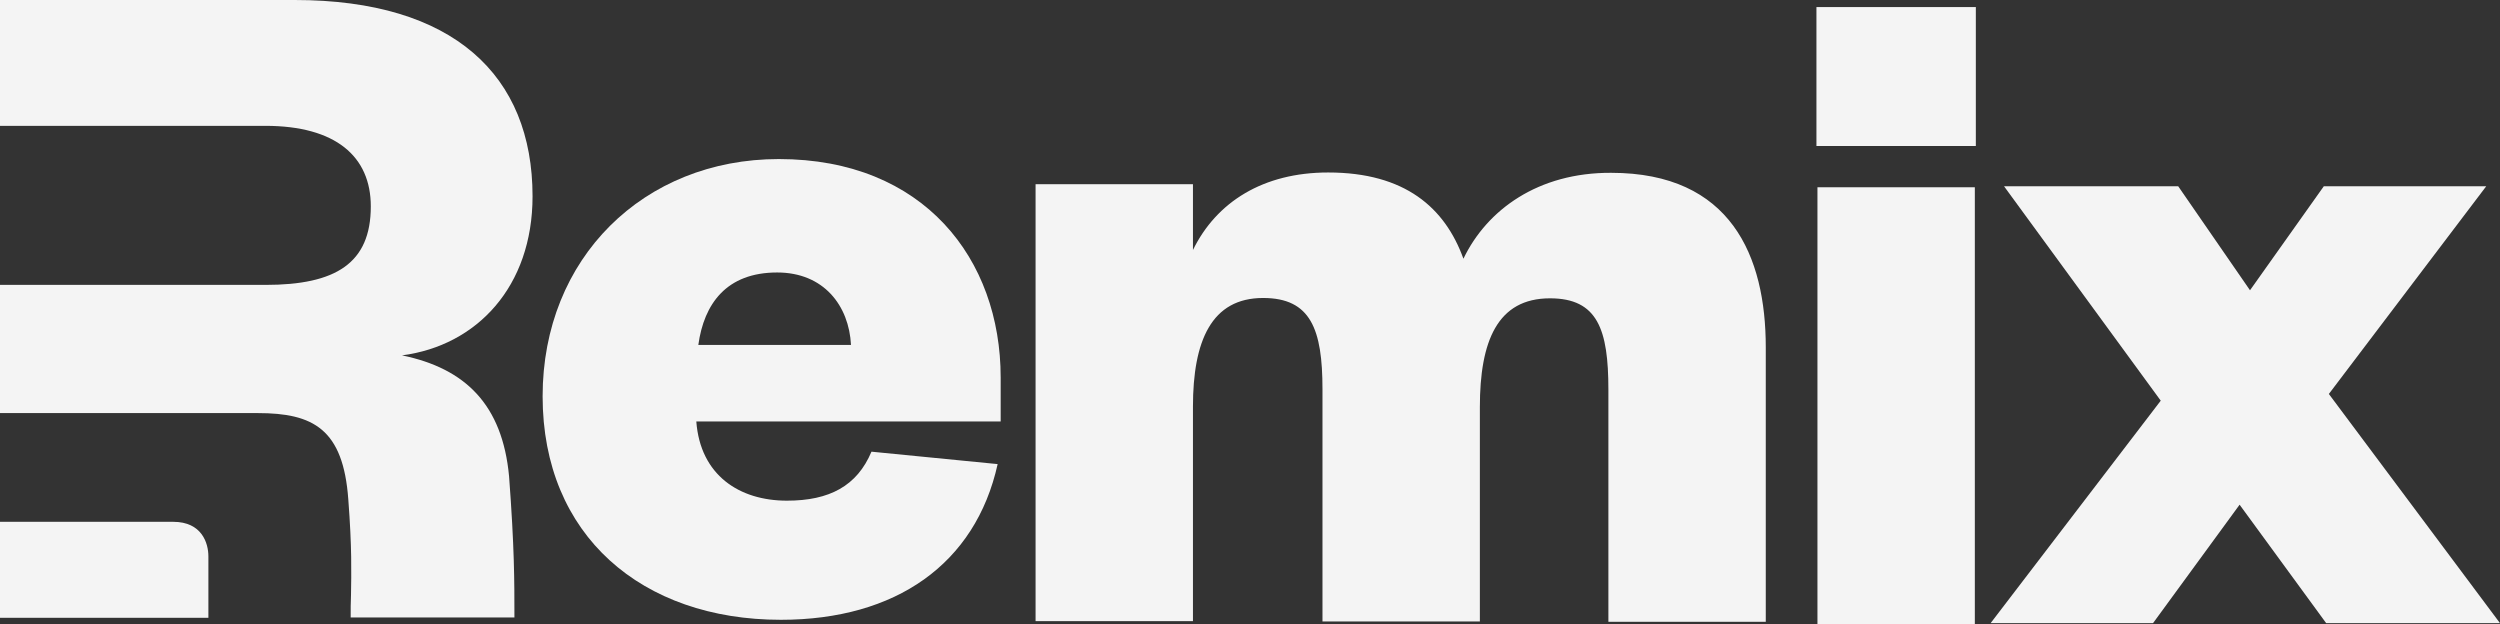 <?xml version="1.0" encoding="utf-8"?>
<!-- Generator: Adobe Illustrator 26.0.1, SVG Export Plug-In . SVG Version: 6.00 Build 0)  -->
<svg version="1.1" id="Calque_1" xmlns="http://www.w3.org/2000/svg" xmlns:xlink="http://www.w3.org/1999/xlink" x="0px" y="0px"
	 viewBox="0 0 745 186" style="enable-background:new 0 0 745 186;" xml:space="preserve">
<rect x="0" y="0" width="745" height="186" fill="#333333" stroke="none"/>
<style type="text/css">
	.st0{fill:#F4F4F4;}
</style>
<path class="st0" d="M151.7,141.9c1.6,21.3,1.6,31.2,1.6,42.1h-48.8c0-2.4,0-4.5,0.1-6.7c0.1-6.8,0.3-14-0.8-28.4
	c-1.5-21.1-10.5-25.8-27-25.8H62.1H0V84.9h79.1c20.9,0,31.4-6.4,31.4-23.4c0-14.9-10.5-24-31.4-24H0V0h87.8
	c47.4,0,70.9,22.5,70.9,58.5c0,26.9-16.6,44.5-38.9,47.4C138.7,109.8,149.7,120.6,151.7,141.9z"/>
<path class="st0" d="M0,184.1v-28.6h51.6c8.6,0,10.5,6.4,10.5,10.3v18.3H0z"/>
<path class="st0" d="M740.9,55.5h-48.4l-22,31l-21.4-31h-51.9l46.7,63.9l-50.7,66.3h48.4l25.8-35.3l25.8,35.3H745l-51-68.3
	L740.9,55.5z"/>
<path class="st0" d="M436.1,77.1c-5.5-15.2-17.4-25.7-40.3-25.7c-19.4,0-33.3,8.8-40.3,23.1V54.9h-46.9v130.2h46.9v-63.9
	c0-19.6,5.5-32.4,20.9-32.4c14.2,0,17.7,9.3,17.7,27.2v69.2H441v-63.9c0-19.6,5.2-32.4,20.9-32.4c14.2,0,17.4,9.3,17.4,27.2v69.2
	h46.9v-81.8c0-27.2-10.4-52-46.1-52C458.4,51.4,443.1,62.5,436.1,77.1z"/>
<path class="st0" d="M259.7,134.6c-4.3,10.2-12.5,14.6-25.2,14.6c-14.2,0-25.8-7.6-27-23.6h90.7v-13.1c0-35.3-22.9-65.1-66.1-65.1
	c-40.3,0-70.4,29.5-70.4,70.7c0,41.5,29.6,66.6,71,66.6c34.2,0,58-16.6,64.6-46.4L259.7,134.6z M208.1,102.8
	c1.7-12.3,8.4-21.6,23.5-21.6c13.9,0,21.4,9.9,22,21.6H208.1z"/>
<path class="st0" d="M541.6,55.8V186h46.9V55.8H541.6z M541.3,43.5h47.5V2.1h-47.5V43.5z"/>
</svg>
